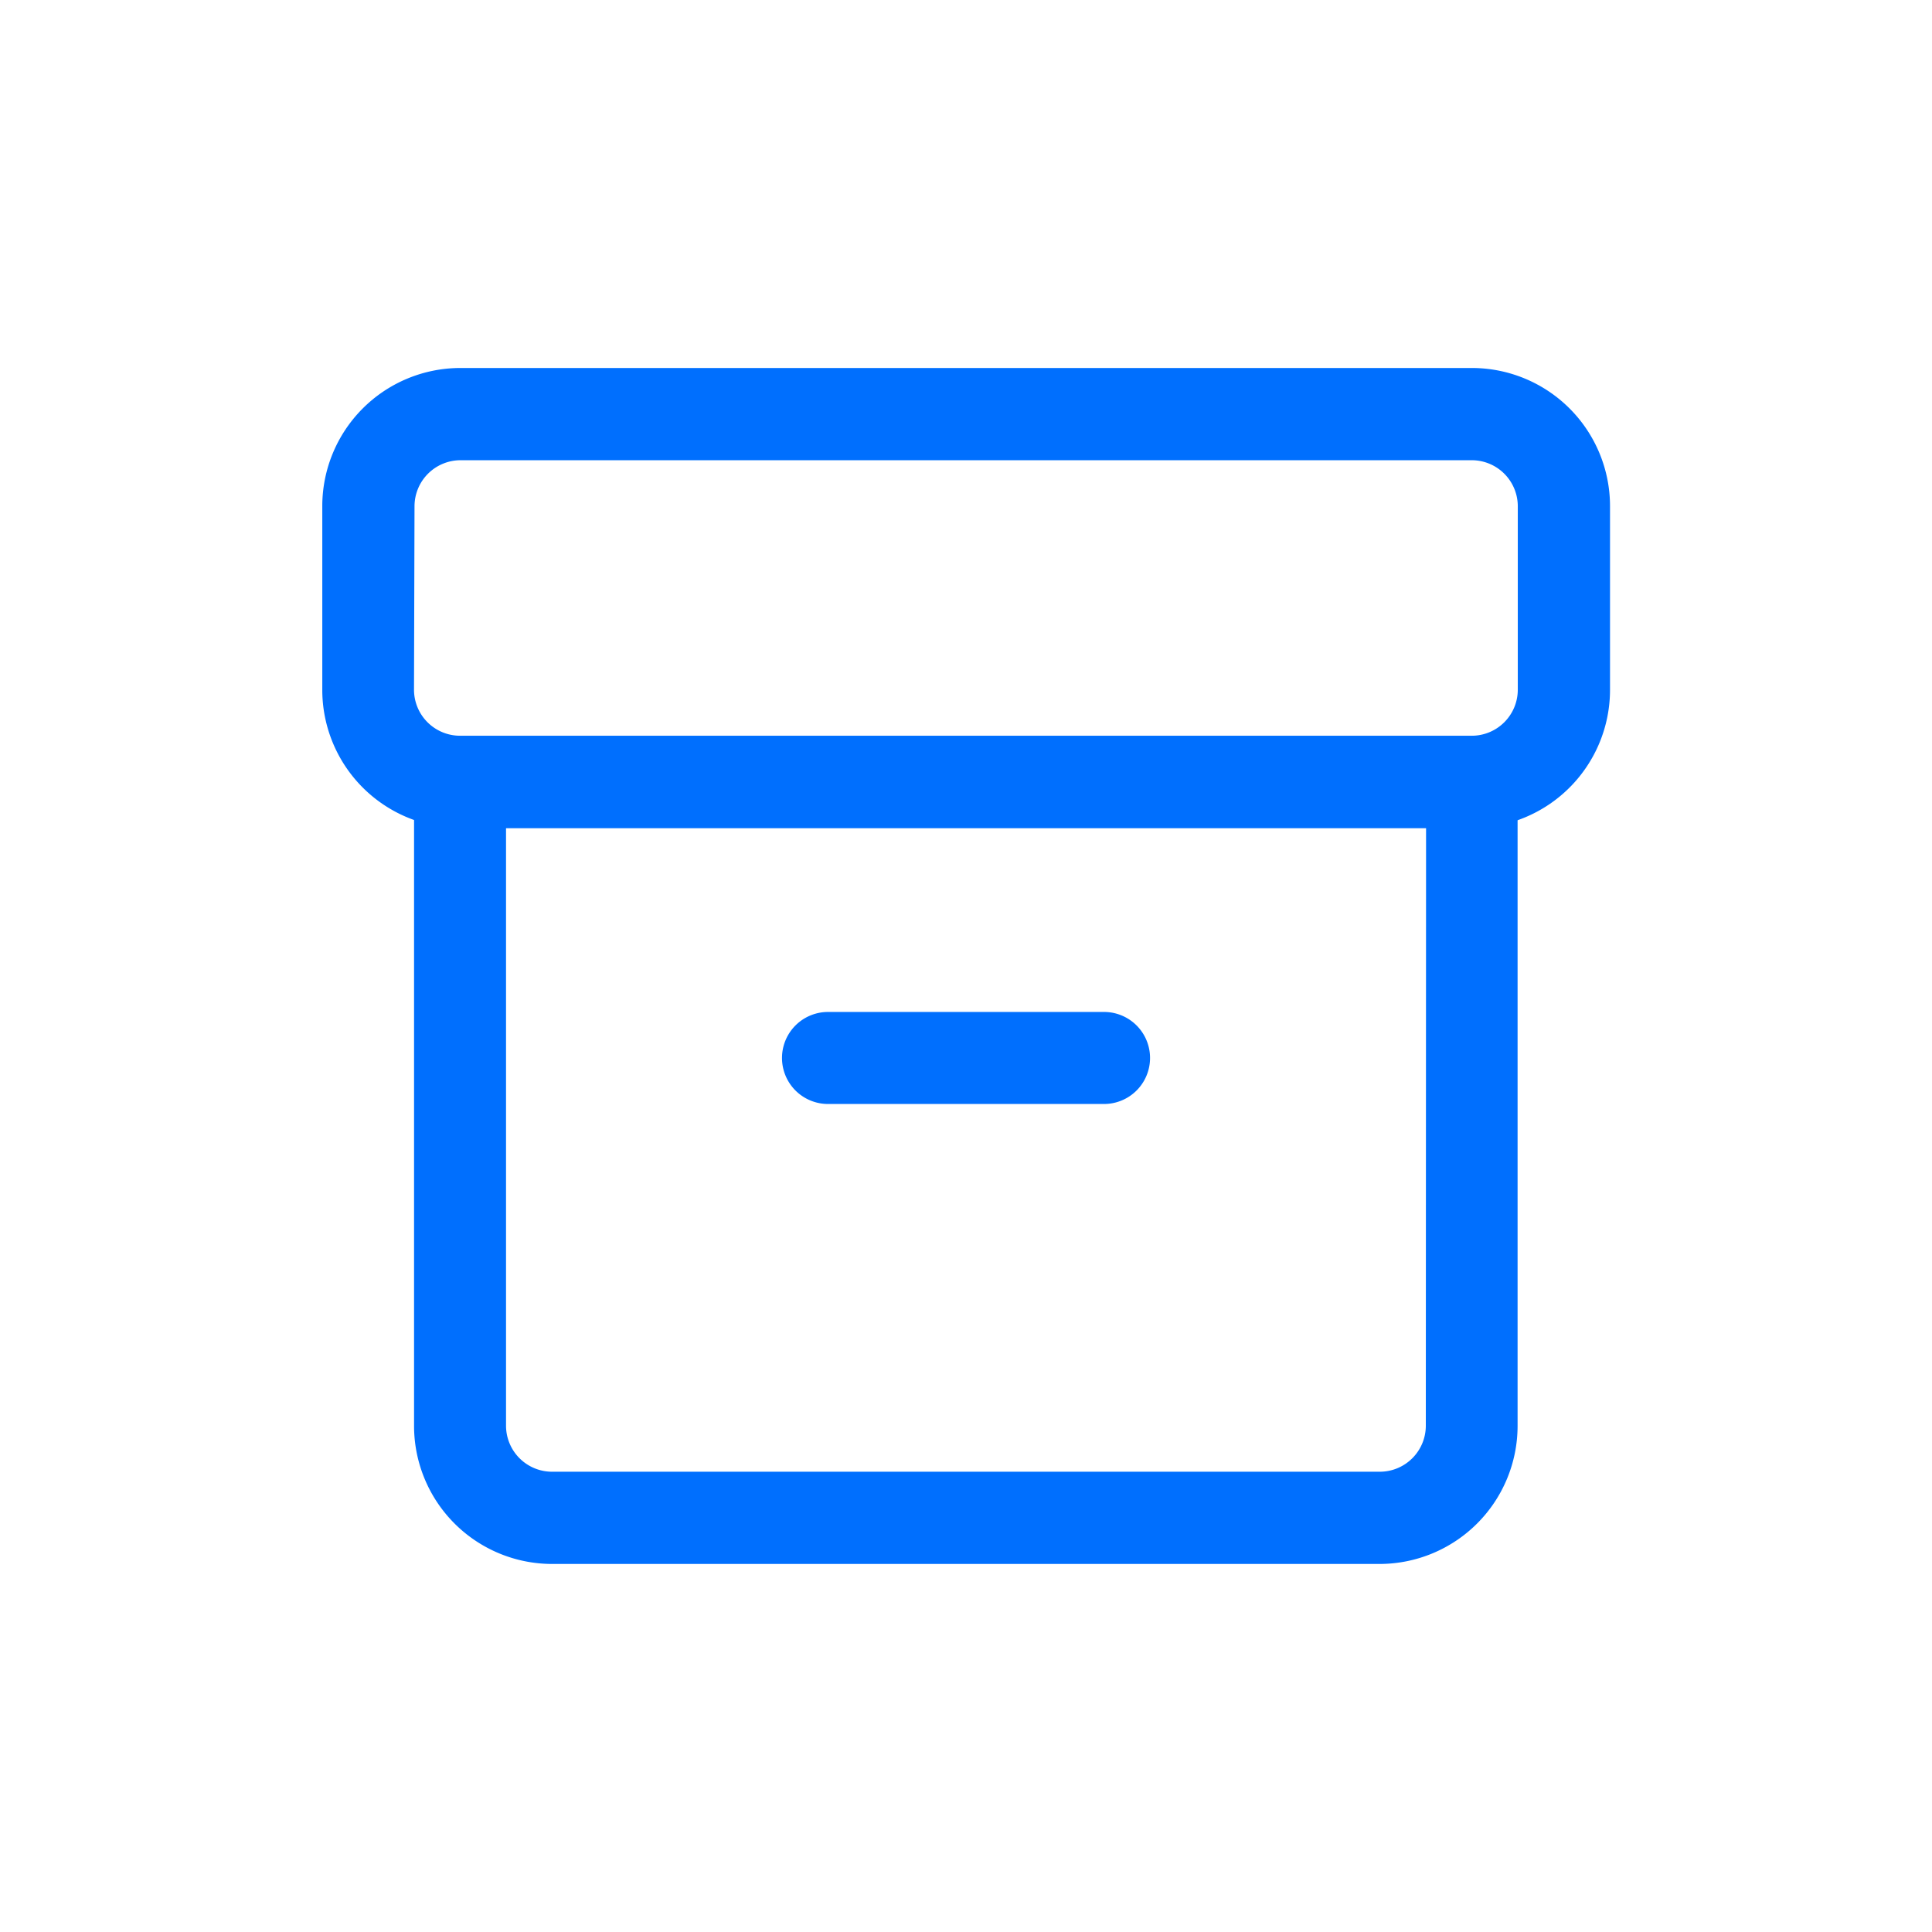 <svg xmlns="http://www.w3.org/2000/svg" width="38" height="38" viewBox="0 0 38 38">
  <g id="Icon_Archiv" transform="translate(-45 -413)">
    <rect id="Rechteck_10" data-name="Rechteck 10" width="38" height="38" transform="translate(45 413)" fill="none" opacity="0.159"/>
    <g id="streamline-interface-content-archive--interface-essential--16x16" transform="translate(51.334 420.238)">
      <g id="Gruppe_51" data-name="Gruppe 51" transform="translate(0 0)">
        <path id="Pfad_76" data-name="Pfad 76" d="M2.048,5.76h19.9a.9.9,0,0,1,.9.9V19.331a2.717,2.717,0,0,1-2.714,2.714H3.857a2.717,2.717,0,0,1-2.714-2.714V6.665A.9.9,0,0,1,2.048,5.76Zm19,1.81H2.952V19.331a.906.906,0,0,0,.9.9H20.143a.906.906,0,0,0,.9-.9Z" transform="translate(0.667 1.478)" fill="#006ffe"/>
        <path id="Rechteck_39" data-name="Rechteck 39" d="M2.714,0H6.333A2.717,2.717,0,0,1,9.048,2.714v19.9a2.717,2.717,0,0,1-2.714,2.714H2.714A2.717,2.717,0,0,1,0,22.619V2.714A2.717,2.717,0,0,1,2.714,0ZM6.333,23.524a.906.906,0,0,0,.9-.9V2.714a.906.906,0,0,0-.9-.9H2.714a.906.906,0,0,0-.9.9v19.9a.906.906,0,0,0,.9.9Z" transform="translate(25.333 0) rotate(90)" fill="#006ffe"/>
        <path id="Linie_22" data-name="Linie 22" d="M5.762,1.238H.333a.9.9,0,0,1,0-1.81H5.762a.9.9,0,0,1,0,1.81Z" transform="translate(9.619 13.238)" fill="#006ffe"/>
      </g>
    </g>
  </g>
</svg>
